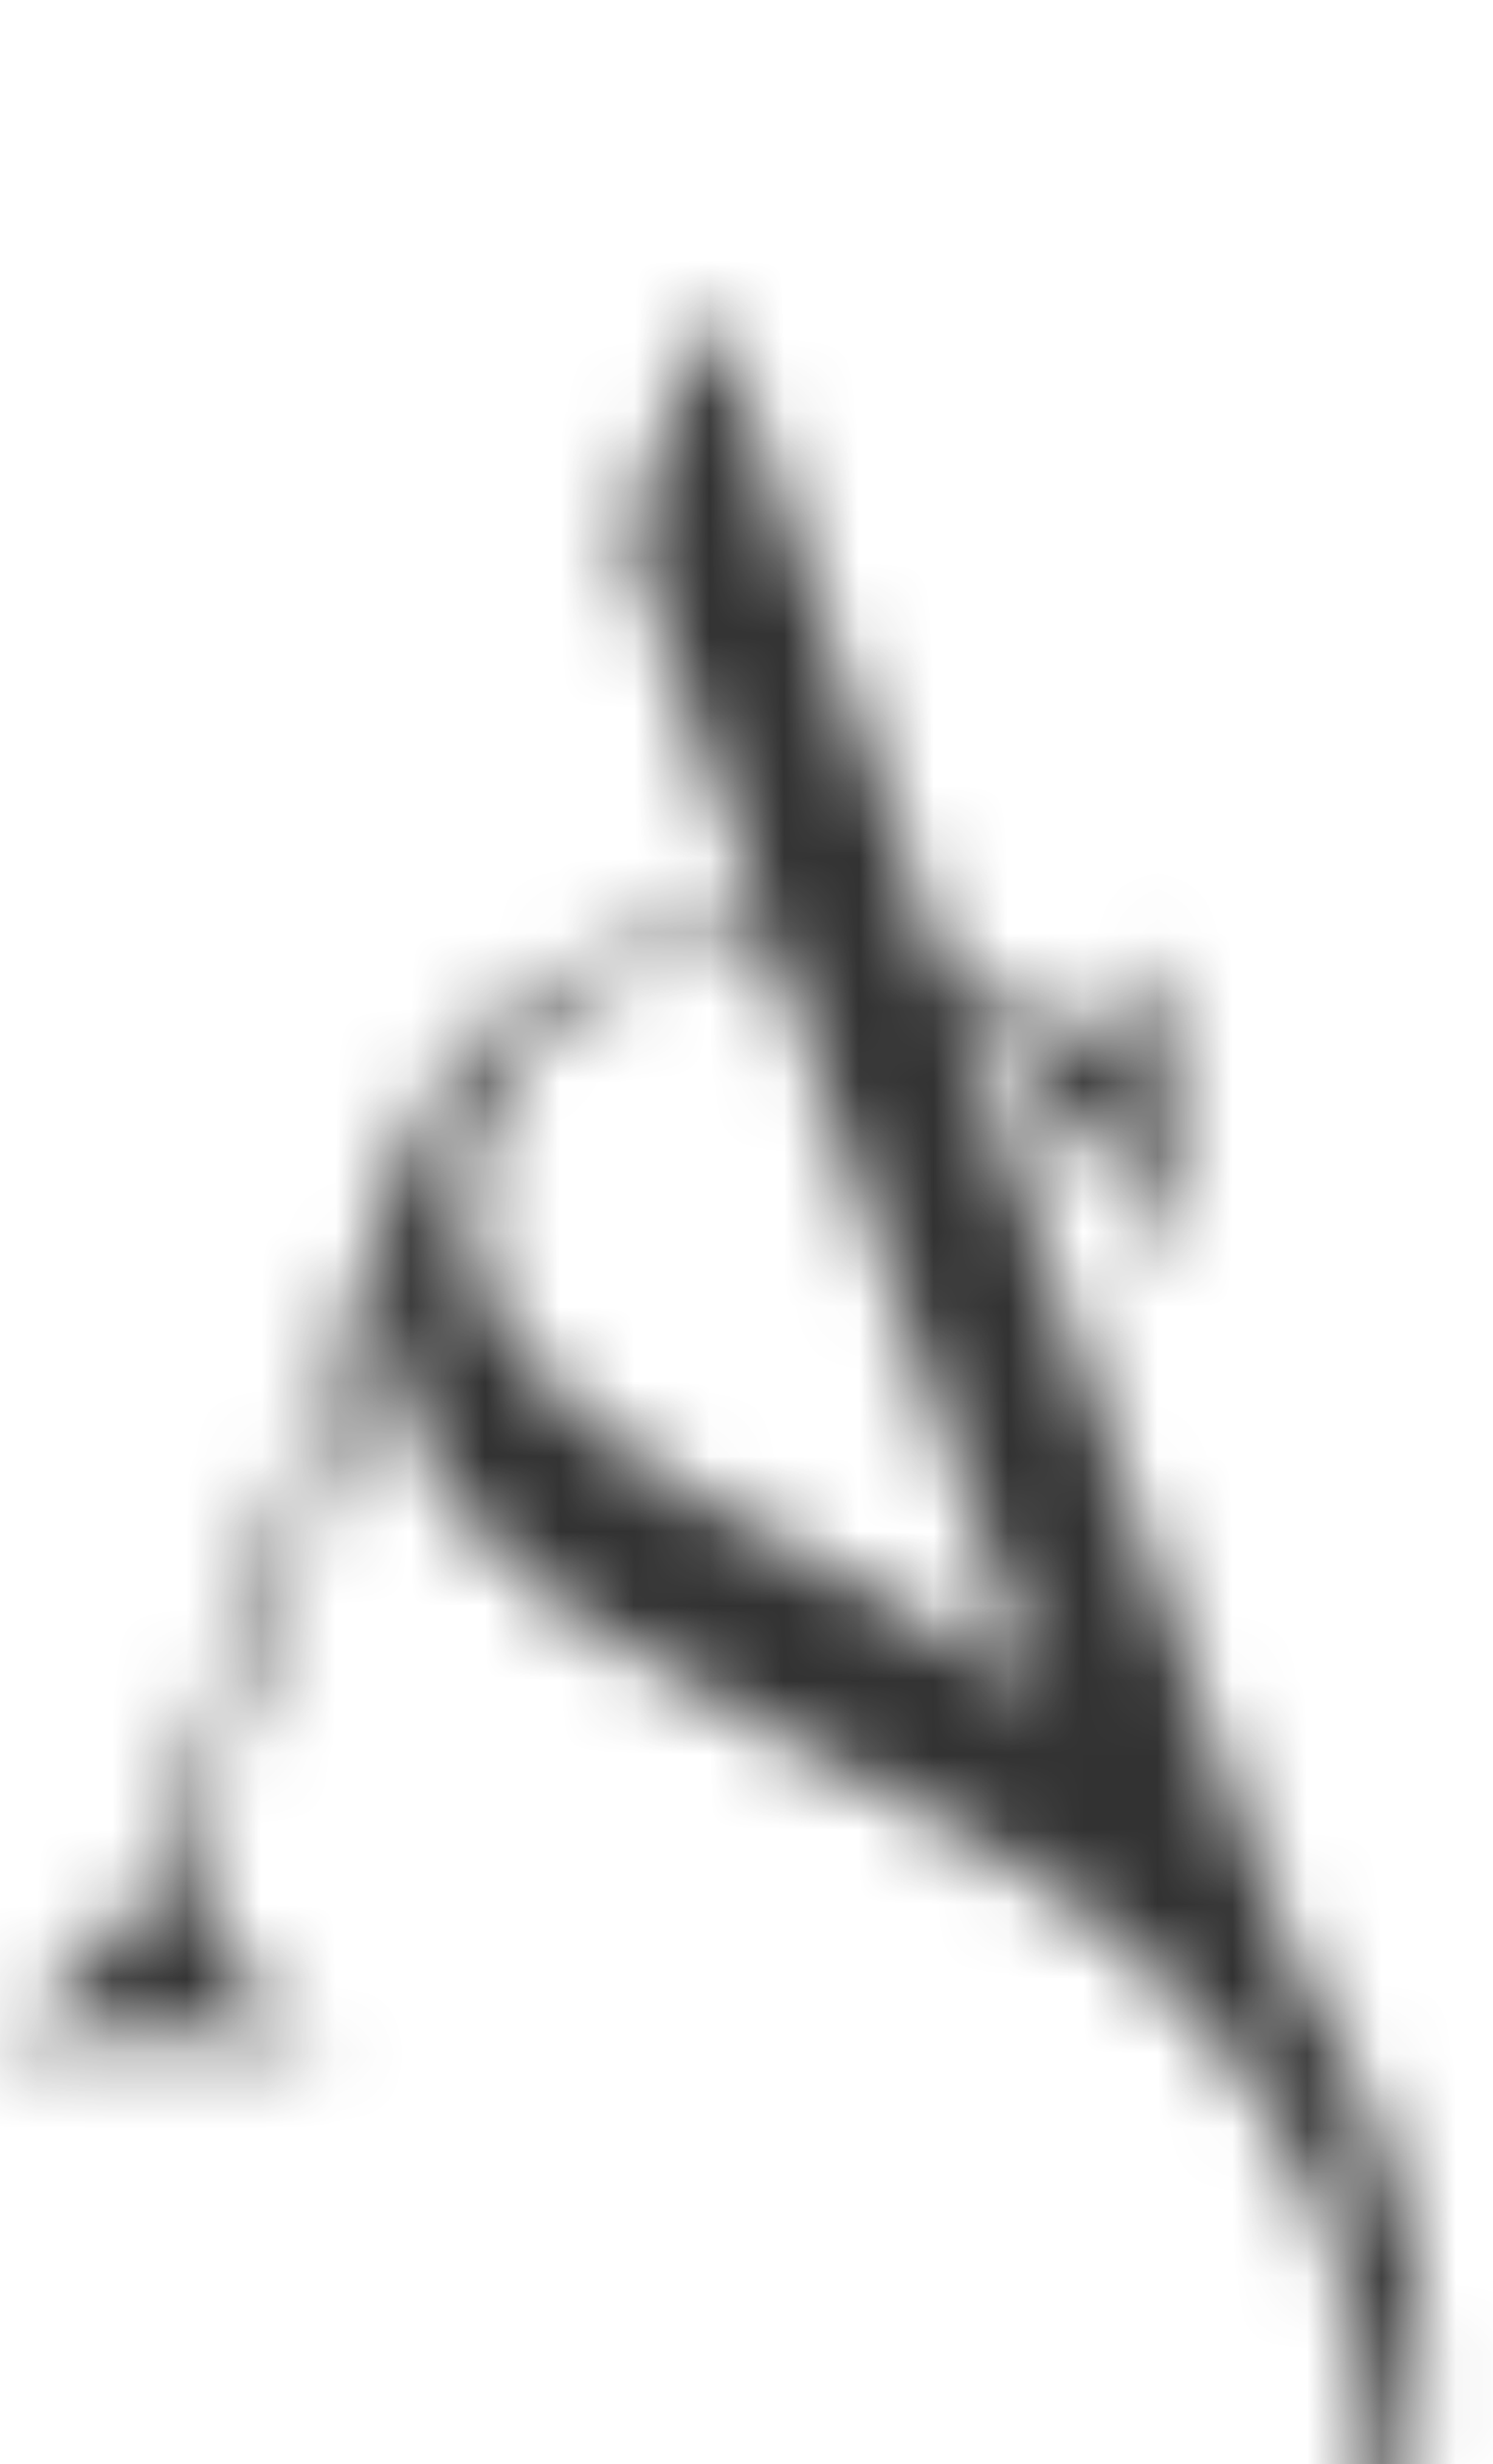 <?xml version="1.0" encoding="UTF-8"?> <svg xmlns="http://www.w3.org/2000/svg" width="20" height="33" viewBox="0 0 20 33" fill="none"><g clip-path="url(#clip0_1354_2)"><g filter="url(#filter0_d_1354_2)"><mask id="mask0_1354_2" style="mask-type:alpha" maskUnits="userSpaceOnUse" x="-28" y="0" width="76" height="62"><path d="M17.803 33.137C18.847 31.068 19.37 28.589 18.94 26.277C18.684 24.85 18.125 23.525 17.358 22.345C17.111 21.837 16.887 21.159 16.747 20.741L12.816 9.472C13.053 9.618 13.279 9.783 13.493 9.967C13.958 10.367 14.367 10.834 14.718 11.368C15.07 11.902 15.473 12.49 15.637 13.13C15.653 12.382 15.605 11.648 15.637 10.928C15.67 10.207 15.621 9.473 15.637 8.726C15.555 9.011 15.42 9.265 15.233 9.486C15.045 9.709 14.804 9.82 14.51 9.82C14.346 9.82 14.121 9.744 13.836 9.593C13.55 9.442 13.219 9.282 12.843 9.113C12.784 9.086 12.723 9.06 12.664 9.034L9.511 0L8.415 3.212L10.251 8.406C9.588 8.408 8.948 8.51 8.333 8.712C7.712 8.917 7.165 9.219 6.691 9.62C6.217 10.02 5.842 10.518 5.564 11.114C5.438 11.383 5.343 11.675 5.274 11.986L2.156 20.805C1.993 21.305 1.694 21.794 1.259 22.27C0.823 22.748 0.372 23.084 -0.094 23.279H4.345C3.939 23.106 3.554 22.839 3.189 22.482C2.825 22.123 2.642 21.695 2.642 21.196C2.642 20.632 2.749 20.095 2.962 19.584C3.174 19.075 3.362 18.57 3.524 18.071L5.156 13.524C5.2 14.435 5.438 15.202 5.871 15.825C6.353 16.518 6.961 17.124 7.697 17.64C9.31 18.785 11.333 19.634 12.981 20.597C14.061 21.228 15.108 21.95 15.967 22.901C17.376 24.439 18.267 26.507 18.401 28.665C18.491 29.883 18.355 31.114 18.017 32.281L17.805 33.137L17.803 33.137ZM11.201 17.04C10.58 16.711 9.976 16.387 9.388 16.066C8.799 15.746 8.277 15.395 7.819 15.012C7.361 14.63 6.989 14.207 6.703 13.744C6.417 13.281 6.275 12.739 6.275 12.115C6.275 11.528 6.389 11.021 6.618 10.594C6.847 10.167 7.145 9.811 7.512 9.526C7.88 9.241 8.296 9.032 8.762 8.899C9.228 8.765 9.697 8.698 10.171 8.698C10.233 8.698 10.295 8.7 10.356 8.703L13.144 16.589C13.377 17.165 13.605 17.761 13.829 18.38C13.874 18.508 13.919 18.633 13.963 18.758C13.668 18.516 13.353 18.29 13.015 18.08C12.426 17.716 11.822 17.369 11.201 17.039V17.04Z" fill="#08406B"></path></mask><g mask="url(#mask0_1354_2)"><path d="M50.658 -5.492H-32.562V66.754H50.658V-5.492Z" fill="#323232"></path></g></g></g><defs><filter id="filter0_d_1354_2" x="-32" y="0" width="83.004" height="69.143" filterUnits="userSpaceOnUse" color-interpolation-filters="sRGB"><feFlood flood-opacity="0" result="BackgroundImageFix"></feFlood><feColorMatrix in="SourceAlpha" type="matrix" values="0 0 0 0 0 0 0 0 0 0 0 0 0 0 0 0 0 0 127 0" result="hardAlpha"></feColorMatrix><feOffset dy="4"></feOffset><feGaussianBlur stdDeviation="2"></feGaussianBlur><feComposite in2="hardAlpha" operator="out"></feComposite><feColorMatrix type="matrix" values="0 0 0 0 0 0 0 0 0 0 0 0 0 0 0 0 0 0 0.25 0"></feColorMatrix><feBlend mode="normal" in2="BackgroundImageFix" result="effect1_dropShadow_1354_2"></feBlend><feBlend mode="normal" in="SourceGraphic" in2="effect1_dropShadow_1354_2" result="shape"></feBlend></filter><clipPath id="clip0_1354_2"><rect width="20" height="33" fill="white"></rect></clipPath></defs></svg> 